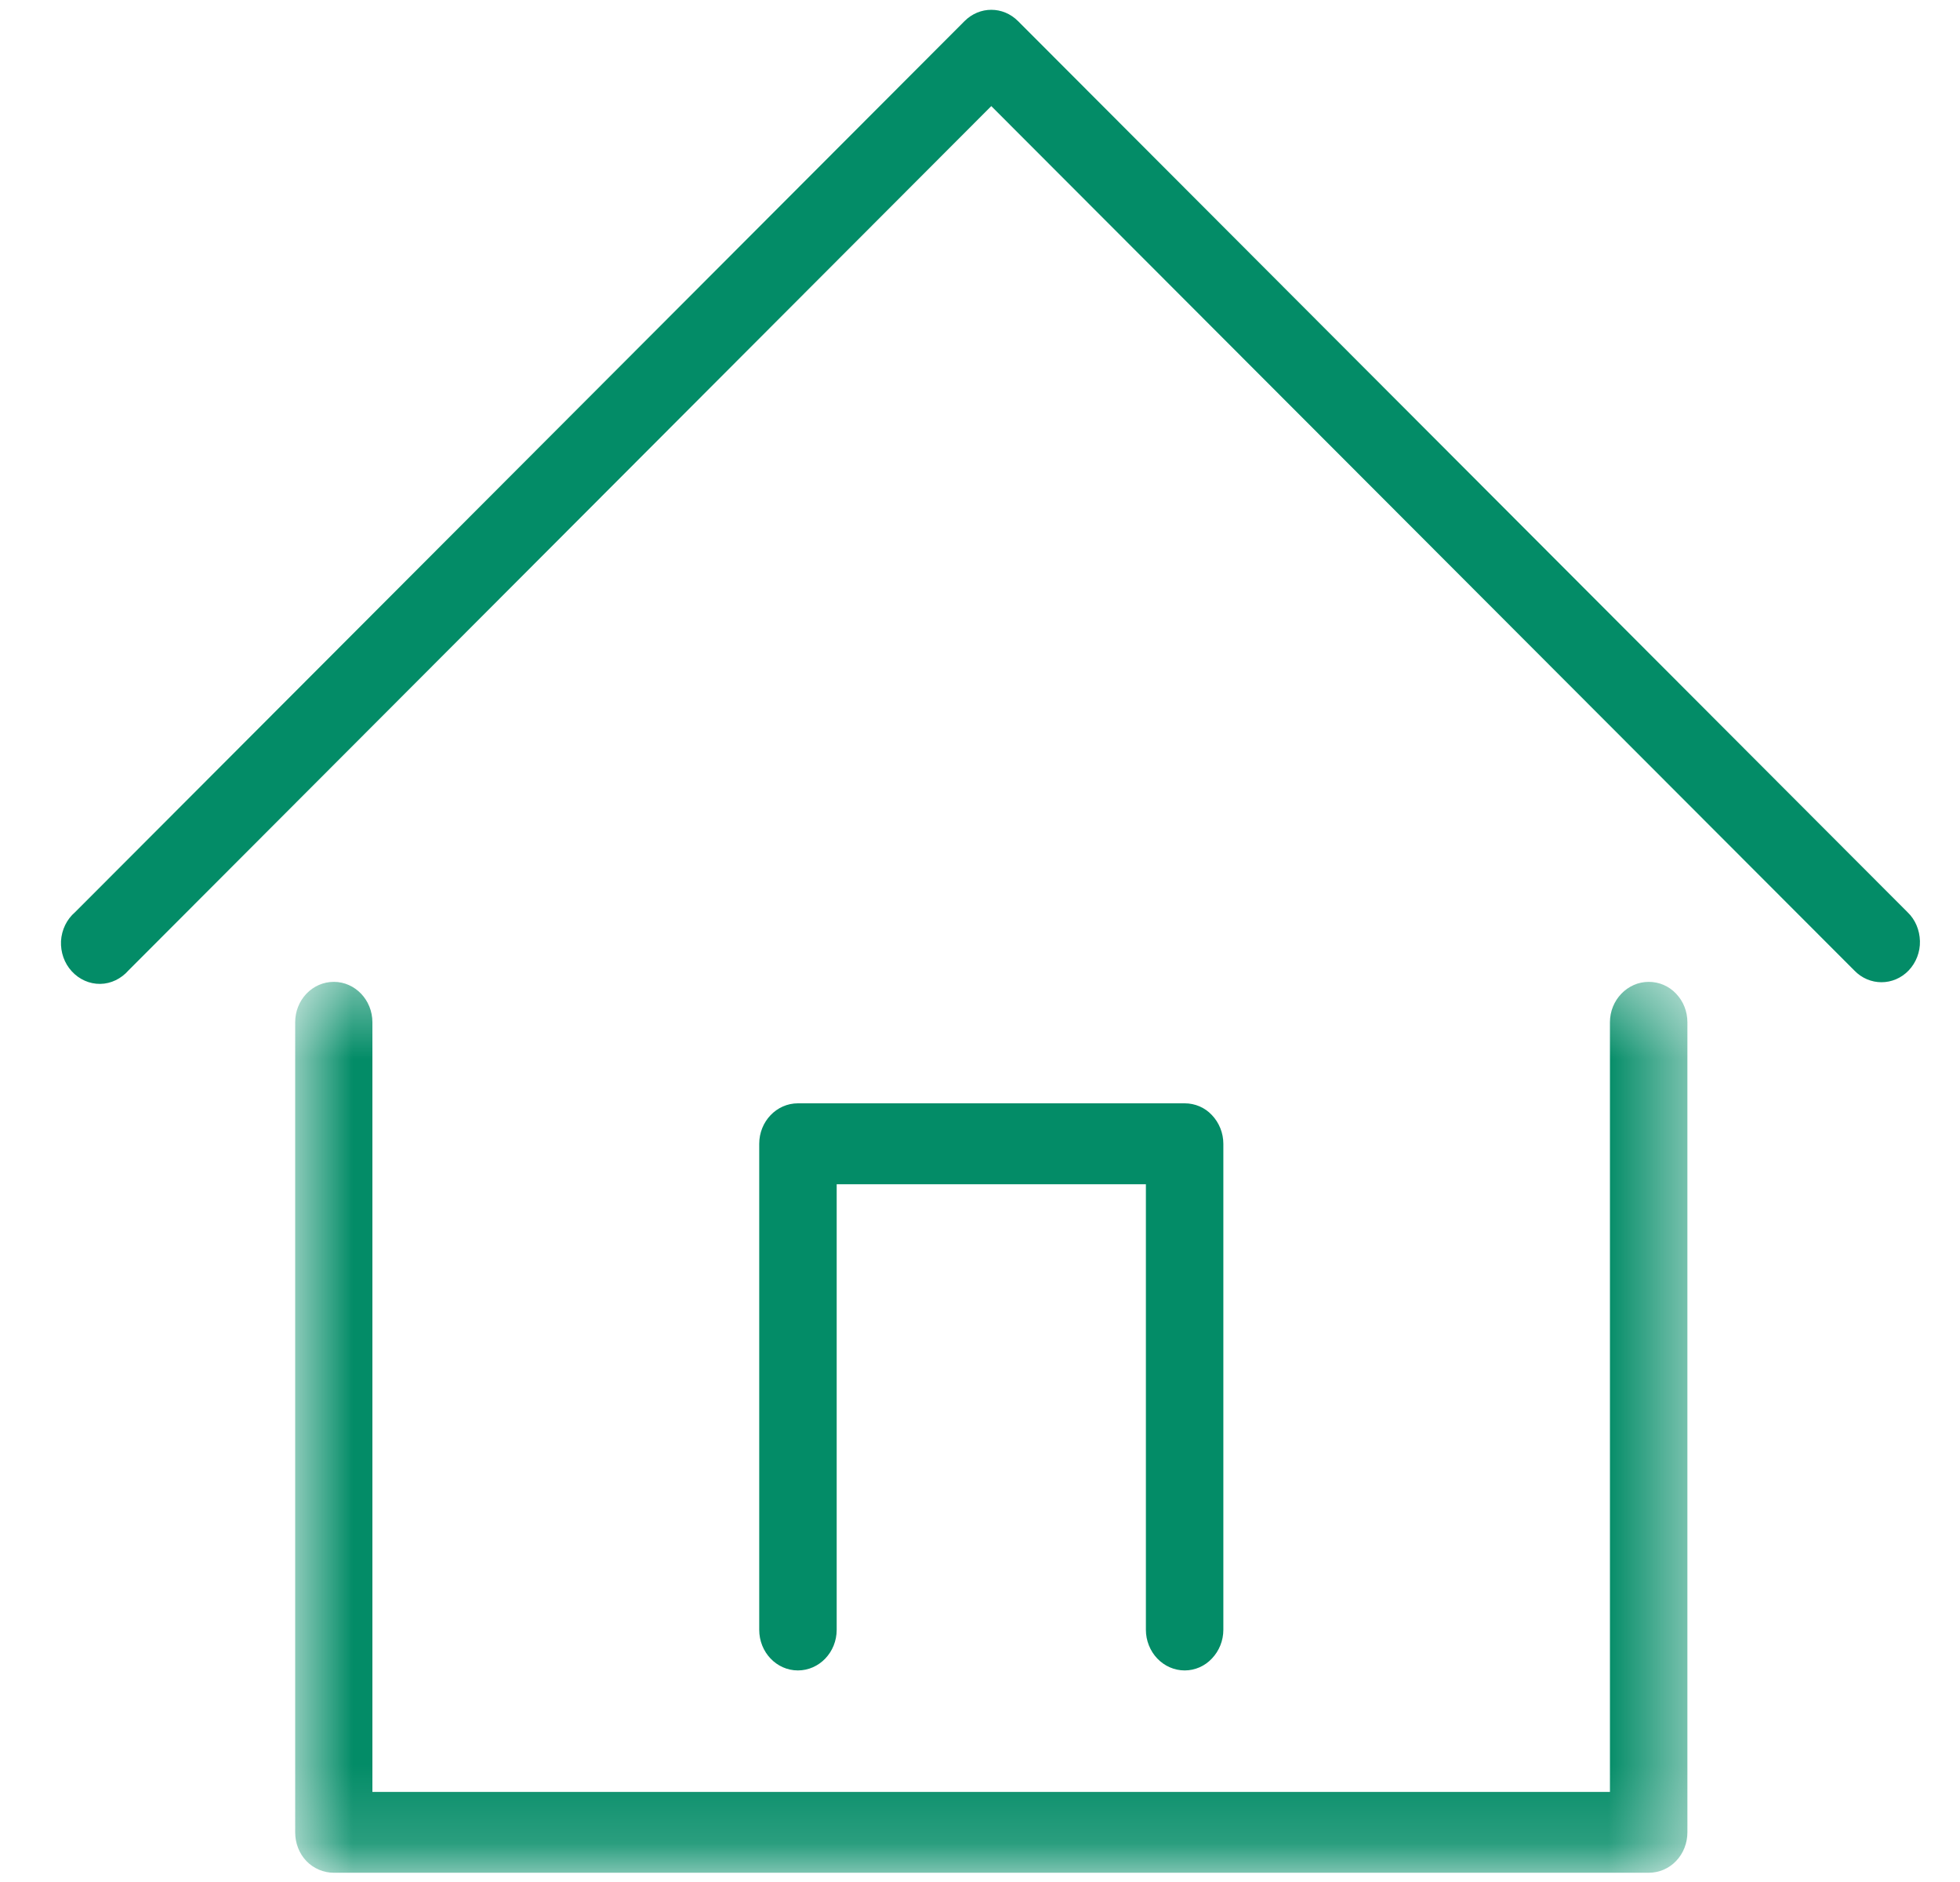 <svg width="25" height="24" viewBox="0 0 25 24" fill="none" xmlns="http://www.w3.org/2000/svg">
<g clip-path="url(#clip0_674_2875)">
<path d="M24.331 11.633L12.985 0.269C12.793 0.077 12.495 0.077 12.303 0.269L0.957 11.633C0.852 11.723 0.787 11.855 0.778 12.001C0.772 12.144 0.82 12.283 0.915 12.386C1.01 12.49 1.142 12.549 1.279 12.547C1.416 12.545 1.546 12.481 1.639 12.375L12.644 1.353L23.651 12.375C23.843 12.576 24.154 12.576 24.346 12.375C24.44 12.276 24.493 12.139 24.489 12.001C24.485 11.86 24.43 11.727 24.331 11.633Z" fill="#038C67"/>
<mask id="mask0_674_2875" style="mask-type:luminance" maskUnits="userSpaceOnUse" x="3" y="12" width="19" height="12">
<path d="M3.726 12.439H21.547V23.842H3.726V12.439Z" fill="white"/>
</mask>
<g mask="url(#mask0_674_2875)">
<path d="M21.03 12.521C20.759 12.521 20.535 12.752 20.535 13.036V22.851H4.75V13.036C4.75 12.752 4.529 12.521 4.258 12.521C3.984 12.521 3.765 12.752 3.765 13.036V23.367C3.765 23.503 3.815 23.636 3.908 23.733C4.001 23.829 4.127 23.882 4.258 23.882H21.03C21.161 23.882 21.287 23.829 21.378 23.733C21.472 23.636 21.523 23.503 21.523 23.367V13.036C21.523 12.9 21.472 12.768 21.378 12.671C21.287 12.574 21.161 12.521 21.03 12.521Z" fill="#038C67"/>
</g>
<path d="M15.111 21.302C15.242 21.302 15.368 21.247 15.458 21.15C15.551 21.053 15.604 20.921 15.604 20.784V14.586C15.604 14.45 15.551 14.317 15.458 14.22C15.368 14.123 15.242 14.07 15.111 14.07H10.177C9.905 14.07 9.684 14.302 9.684 14.586V20.784C9.684 21.07 9.905 21.302 10.177 21.302C10.45 21.302 10.672 21.07 10.672 20.784V15.102H14.616V20.784C14.616 20.921 14.669 21.053 14.761 21.15C14.854 21.247 14.979 21.302 15.111 21.302Z" fill="#038C67"/>
<path d="M11.144 14.934C11.109 14.934 11.078 14.926 11.051 14.912C11.025 14.897 11.005 14.877 10.991 14.851C10.977 14.825 10.97 14.795 10.97 14.763C10.97 14.73 10.977 14.7 10.991 14.674C11.005 14.648 11.025 14.627 11.051 14.612C11.078 14.598 11.109 14.591 11.144 14.591C11.179 14.591 11.209 14.598 11.235 14.612C11.262 14.627 11.282 14.648 11.297 14.674C11.31 14.7 11.318 14.729 11.318 14.761C11.318 14.812 11.301 14.853 11.27 14.885C11.239 14.918 11.197 14.934 11.144 14.934Z" fill="#038C67"/>
</g>
<defs>
<clipPath id="clip0_674_2875">
<rect width="24" height="24" fill="white" transform="translate(0.66)"/>
</clipPath>
</defs>
</svg>
